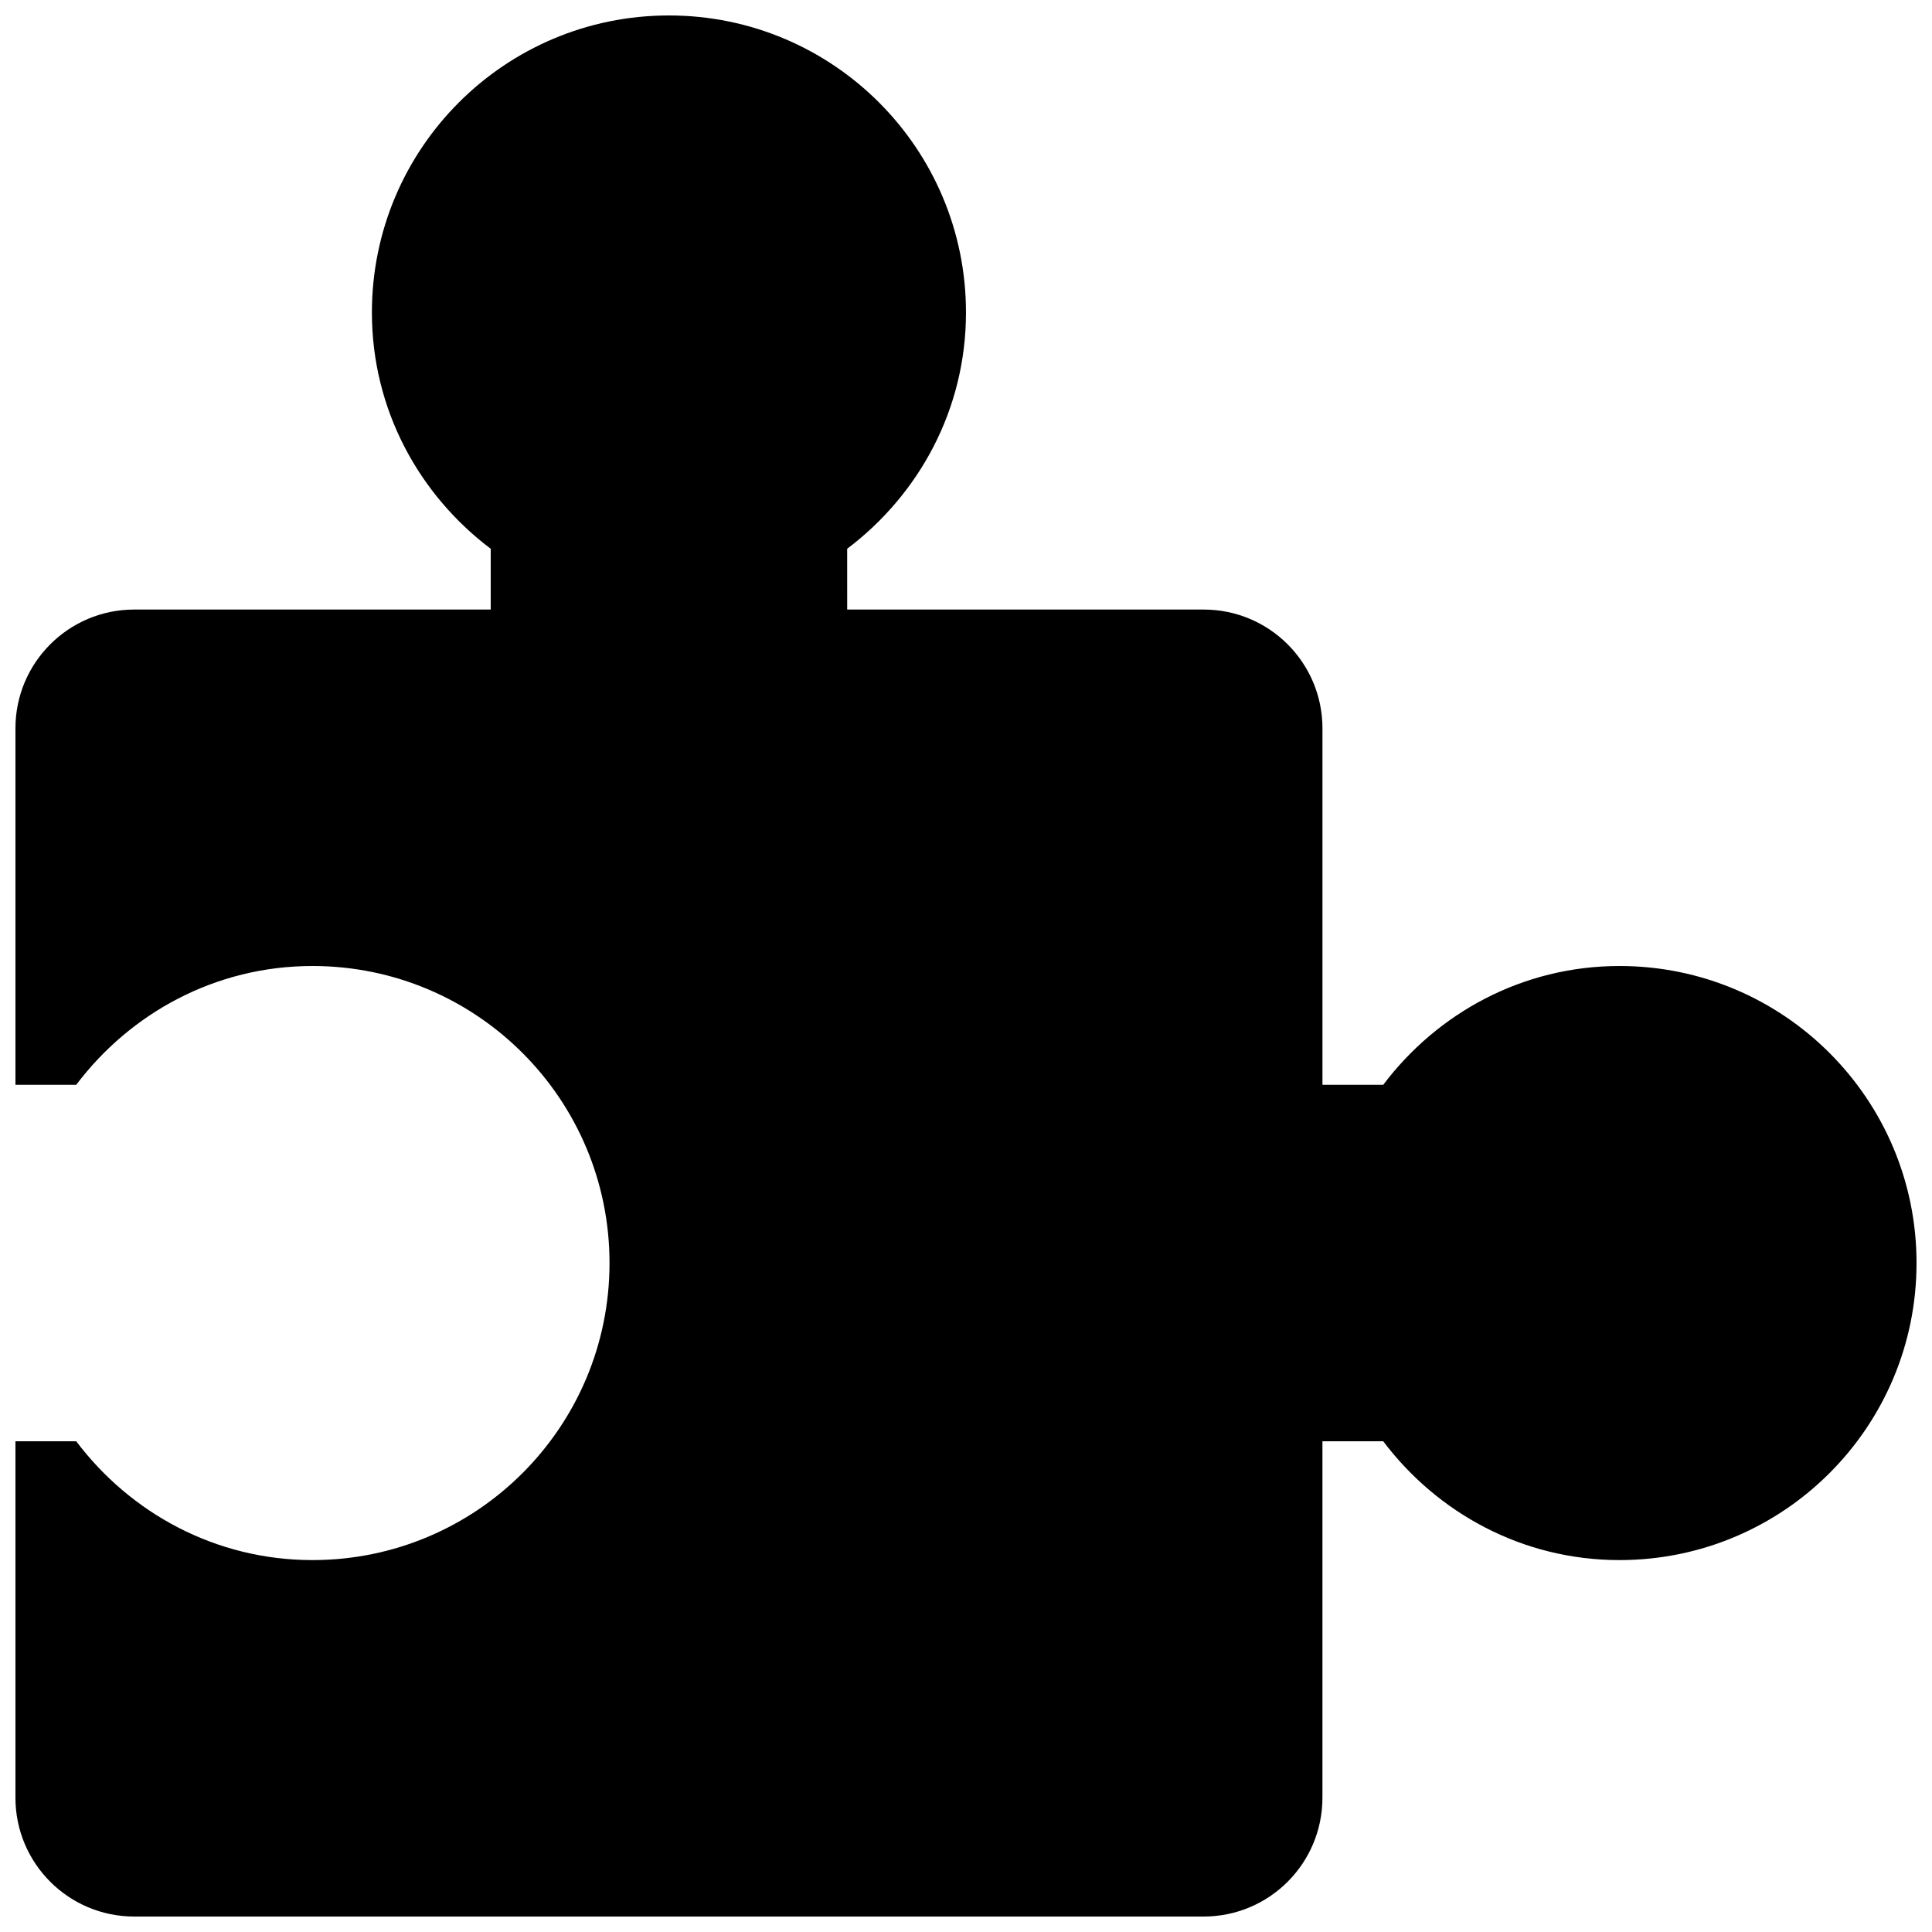 <?xml version="1.0" encoding="UTF-8"?>
<!-- Uploaded to: ICON Repo, www.svgrepo.com, Generator: ICON Repo Mixer Tools -->
<svg width="800px" height="800px" version="1.1" viewBox="144 144 512 512" xmlns="http://www.w3.org/2000/svg">
 <defs>
  <clipPath id="a">
   <path d="m148.09 148.09h503.81v503.81h-503.81z"/>
  </clipPath>
 </defs>
 <g clip-path="url(#a)">
  <path d="m651.9 478.72c0 43.484-35.234 78.719-78.719 78.719-25.711 0-48.27-12.484-62.613-31.488h-16.109v94.465c0 17.398-14.09 31.488-31.488 31.488h-283.39c-17.398 0-31.488-14.09-31.488-31.488v-94.465h16.105c14.328 19.004 36.902 31.488 62.613 31.488 43.484 0 78.719-35.234 78.719-78.719s-35.234-78.719-78.719-78.719c-25.711 0-48.27 12.484-62.613 31.488h-16.105v-94.465c0-17.398 14.09-31.488 31.488-31.488h94.465v-16.105c-19.004-14.344-31.488-36.906-31.488-62.617 0-43.484 35.234-78.719 78.719-78.719s78.719 35.234 78.719 78.719c0 25.711-12.484 48.27-31.488 62.613l0.004 16.109h94.465c17.398 0 31.488 14.09 31.488 31.488v94.465h16.105c14.328-19.004 36.902-31.488 62.613-31.488 43.484 0 78.719 35.234 78.719 78.719z"/>
 </g>
</svg>
